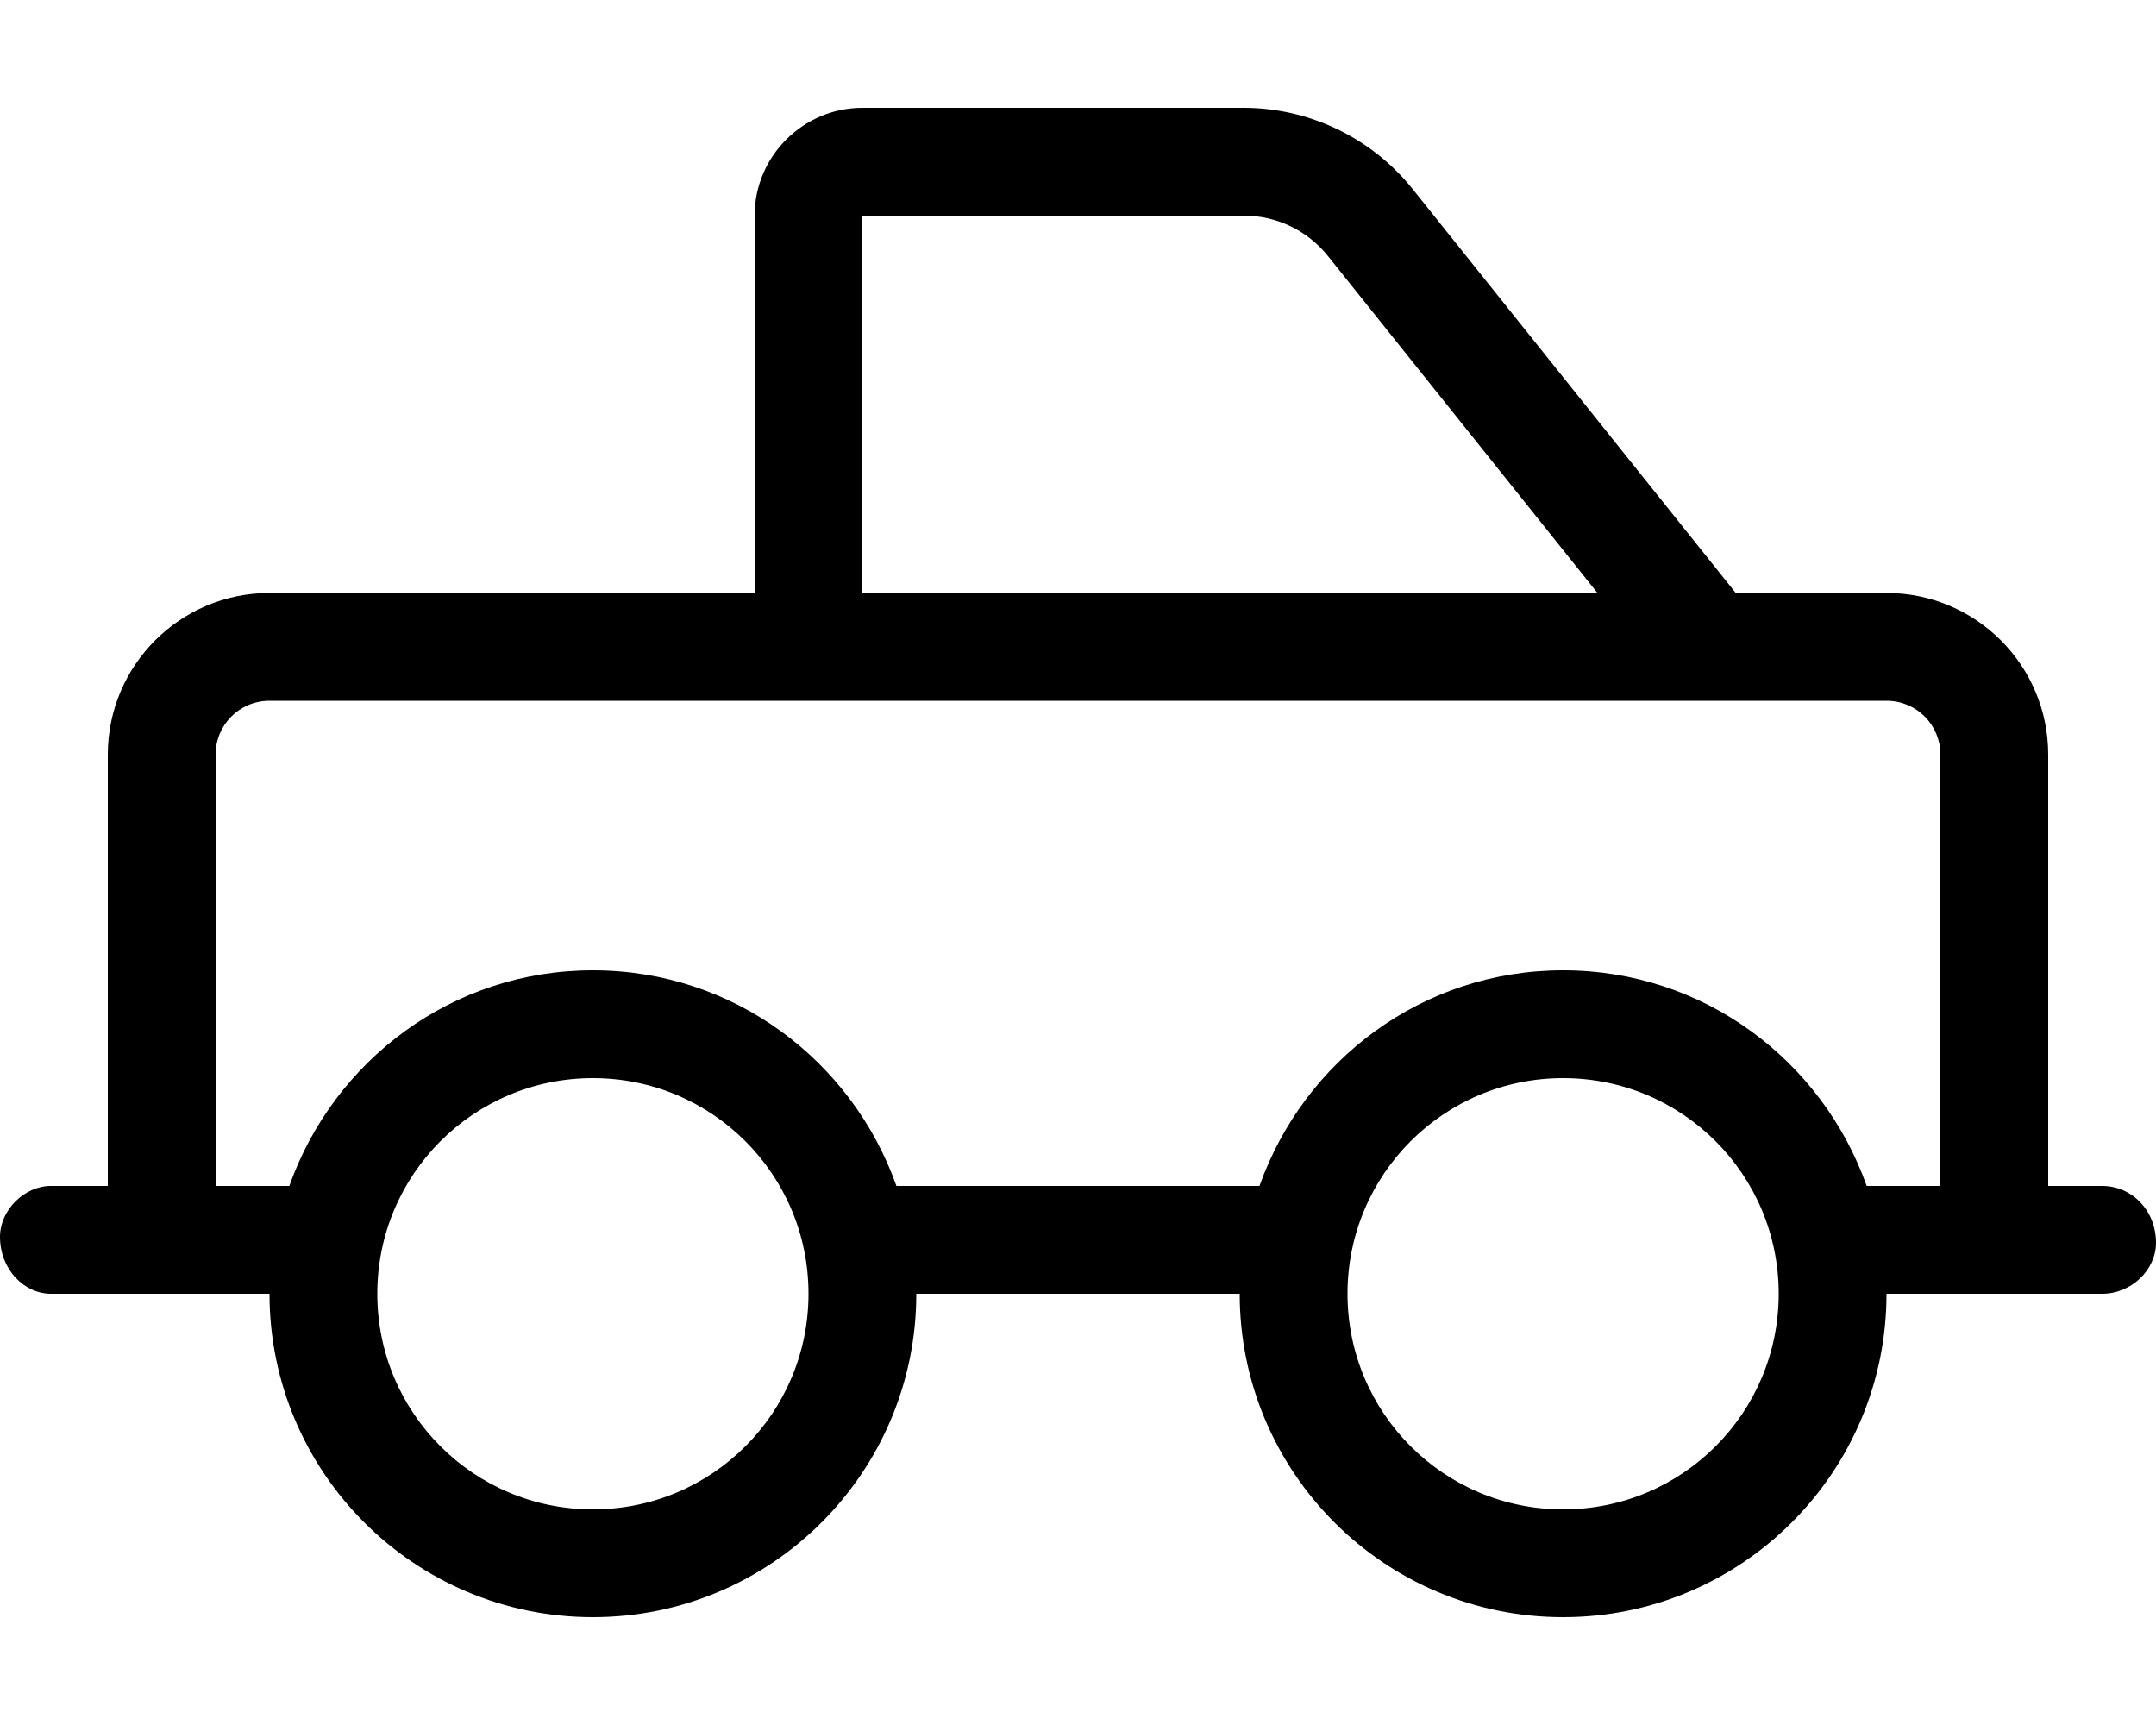 <svg xmlns="http://www.w3.org/2000/svg" viewBox="0 0 640 512"><!--! Font Awesome Pro 6.0.0-alpha3 by @fontawesome - https://fontawesome.com License - https://fontawesome.com/license (Commercial License) --><path d="M624 352H608V224c0-26.51-21.49-48-48-48h-44.75l-96-120C407.1 40.88 388.6 32 369.2 32H256C238.4 32 224 46.4 224 64v112H80C53.49 176 32 197.5 32 224v128H15.1C7.2 352 0 359.2 0 367.1C0 376.8 7.2 384 15.1 384H80c0 53 43 96 96 96s96-43 96-96h96c0 53 43 96 96 96s96-43 96-96h64c8.8 0 16-7.2 16-15.1C640 359.2 632.8 352 624 352zM256 64h113.2c9.75 0 18.88 4.375 25 12l80 100H256V64zM176 448c-35.38 0-64-28.62-64-64s28.62-64 64-64s64 28.62 64 64S211.4 448 176 448zM464 448c-35.38 0-64-28.62-64-64s28.62-64 64-64s64 28.62 64 64S499.4 448 464 448zM576 352h-21.88C540.9 314.8 505.8 288 464 288s-76.88 26.75-90.13 64H266.1C252.9 314.8 217.8 288 176 288s-76.88 26.75-90.12 64H64V224c0-8.875 7.125-16 16-16h480C568.9 208 576 215.1 576 224V352z"/></svg>